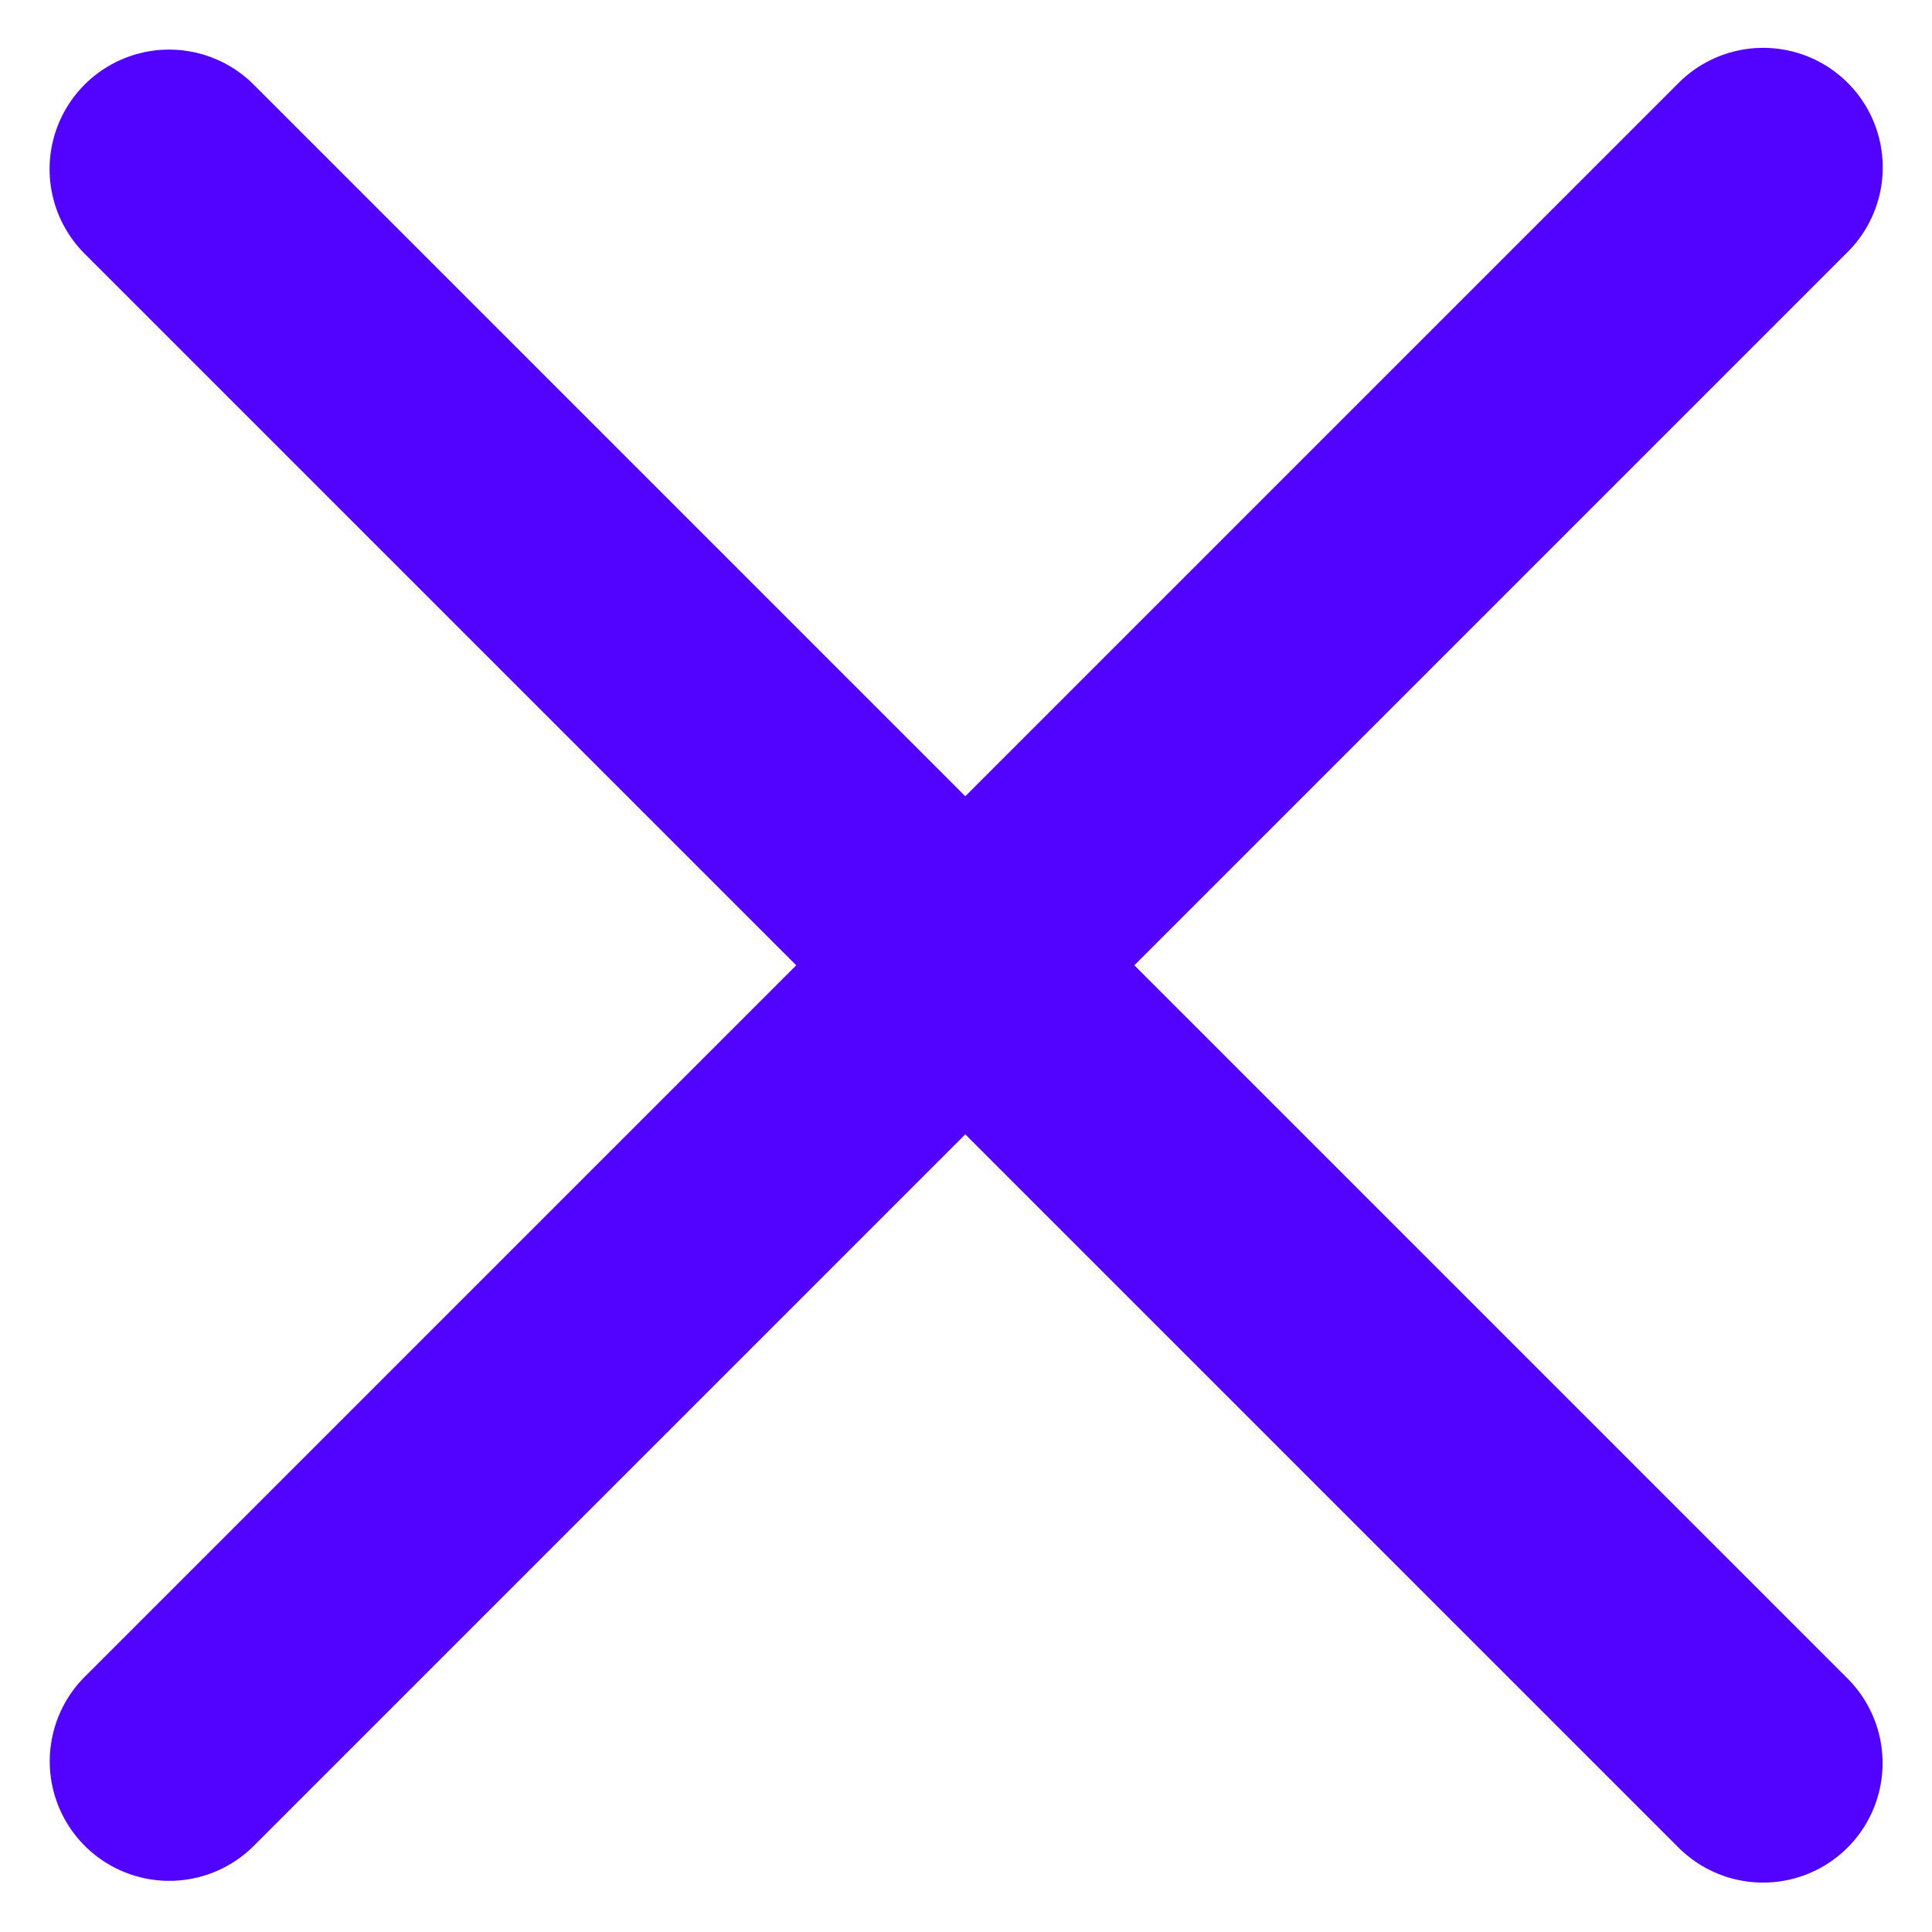 <svg xmlns="http://www.w3.org/2000/svg" width="12.121" height="12.121" viewBox="0 0 12.121 12.121">
  <g id="cross" transform="translate(-1315.439 -233.439)">
    <path id="Path_2983" data-name="Path 2983" d="M1384.967,1830.488v-14.142" transform="translate(1631.532 -2029.181) rotate(45)" fill="none" stroke="#5203ff" stroke-linecap="round" stroke-width="1.5"/>
    <path id="Path_2984" data-name="Path 2984" d="M0,0V14.142" transform="translate(1326.5 244.5) rotate(135)" fill="none" stroke="#5203ff" stroke-linecap="round" stroke-width="1.5"/>
  </g>
</svg>
